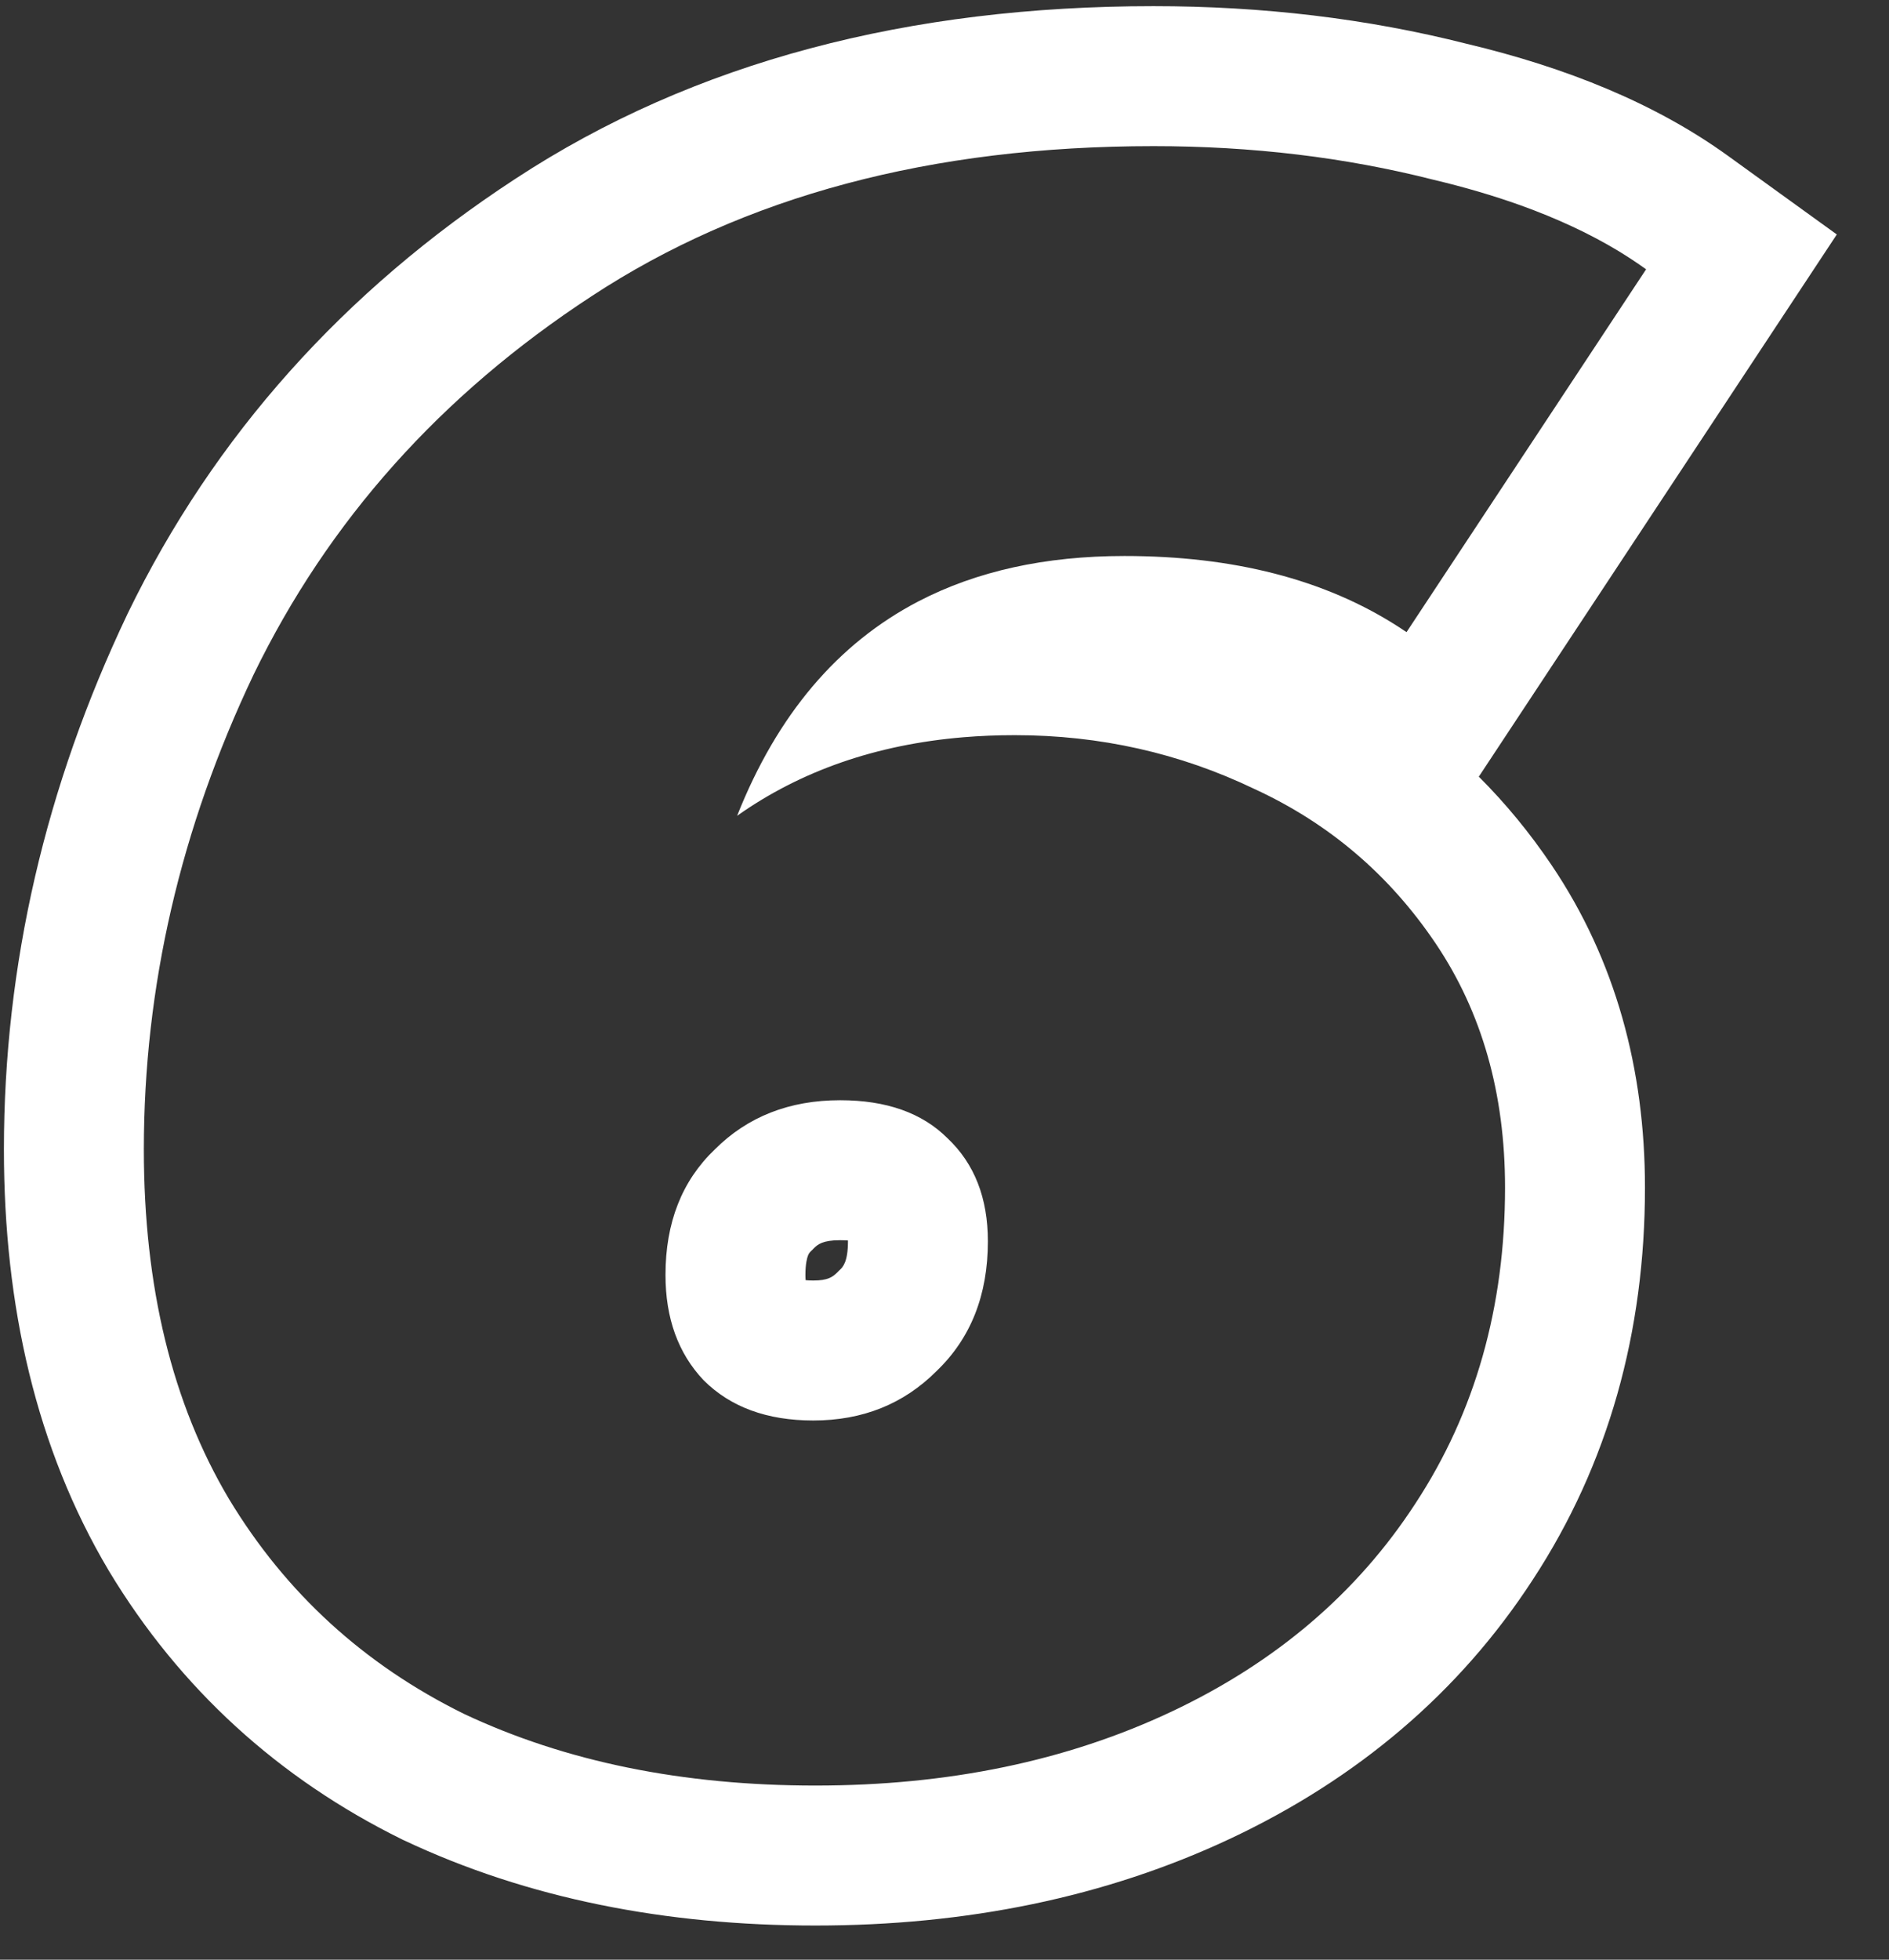 <svg width="27" height="28" viewBox="0 0 27 28" fill="none" xmlns="http://www.w3.org/2000/svg">
<rect x="0" y="0" width="27" height="28" fill="#333333" stroke="none"/>
<path fill-rule="evenodd" clip-rule="evenodd" d="M19.981 8.951C18.934 8.279 17.631 7.944 16.072 7.944C14.94 7.944 13.959 8.16 13.128 8.592C11.971 9.194 11.107 10.215 10.536 11.656C11.448 11.012 12.526 10.638 13.768 10.534C14.008 10.514 14.253 10.504 14.504 10.504C15.72 10.504 16.861 10.76 17.928 11.272C18.995 11.763 19.859 12.499 20.52 13.48C21.181 14.461 21.512 15.624 21.512 16.968C21.512 18.675 21.085 20.179 20.232 21.48C19.4 22.76 18.237 23.752 16.744 24.456C15.251 25.16 13.555 25.512 11.656 25.512C9.757 25.512 8.083 25.171 6.632 24.488C5.203 23.784 4.083 22.76 3.272 21.416C2.461 20.051 2.056 18.387 2.056 16.424C2.056 14.099 2.579 11.837 3.624 9.64C4.691 7.443 6.301 5.64 8.456 4.232C10.632 2.803 13.309 2.088 16.488 2.088C17.896 2.088 19.229 2.248 20.488 2.568C20.934 2.674 21.35 2.796 21.735 2.934C22.257 3.122 22.723 3.339 23.132 3.586C23.27 3.67 23.402 3.757 23.528 3.848L20.104 9.032C20.063 9.004 20.022 8.977 19.981 8.951ZM20.965 0.626C19.537 0.264 18.043 0.088 16.488 0.088C13.007 0.088 9.927 0.873 7.36 2.559C4.92 4.154 3.058 6.226 1.825 8.766L1.821 8.774L1.818 8.781C0.651 11.234 0.056 13.787 0.056 16.424C0.056 18.662 0.519 20.697 1.552 22.437L1.559 22.449C2.571 24.126 3.981 25.412 5.748 26.282L5.764 26.29L5.78 26.297C7.542 27.127 9.517 27.512 11.656 27.512C13.805 27.512 15.799 27.112 17.597 26.265C19.397 25.416 20.856 24.189 21.907 22.573C22.993 20.916 23.512 19.024 23.512 16.968C23.512 15.281 23.092 13.717 22.178 12.362C21.867 11.901 21.52 11.479 21.137 11.097L26.254 3.35L24.699 2.227C23.659 1.476 22.386 0.964 20.965 0.626ZM10.216 16.424C9.747 16.872 9.512 17.469 9.512 18.216C9.512 18.835 9.693 19.336 10.056 19.72C10.44 20.104 10.963 20.296 11.624 20.296C12.328 20.296 12.915 20.061 13.384 19.592C13.875 19.123 14.12 18.504 14.12 17.736C14.12 17.117 13.928 16.627 13.544 16.264C13.181 15.901 12.669 15.72 12.008 15.72C11.283 15.72 10.685 15.955 10.216 16.424ZM11.515 18.291C11.543 18.294 11.579 18.296 11.624 18.296C11.833 18.296 11.9 18.247 11.97 18.178L11.985 18.162L12.003 18.145C12.046 18.104 12.12 18.033 12.12 17.736C12.12 17.732 12.12 17.728 12.12 17.724C12.09 17.722 12.053 17.72 12.008 17.72C11.759 17.72 11.688 17.78 11.63 17.838L11.614 17.855L11.597 17.871C11.57 17.896 11.559 17.914 11.549 17.939C11.537 17.97 11.512 18.053 11.512 18.216C11.512 18.245 11.513 18.27 11.515 18.291ZM12.111 17.625C12.111 17.625 12.111 17.625 12.111 17.625Z" fill="white"/>
</svg>
